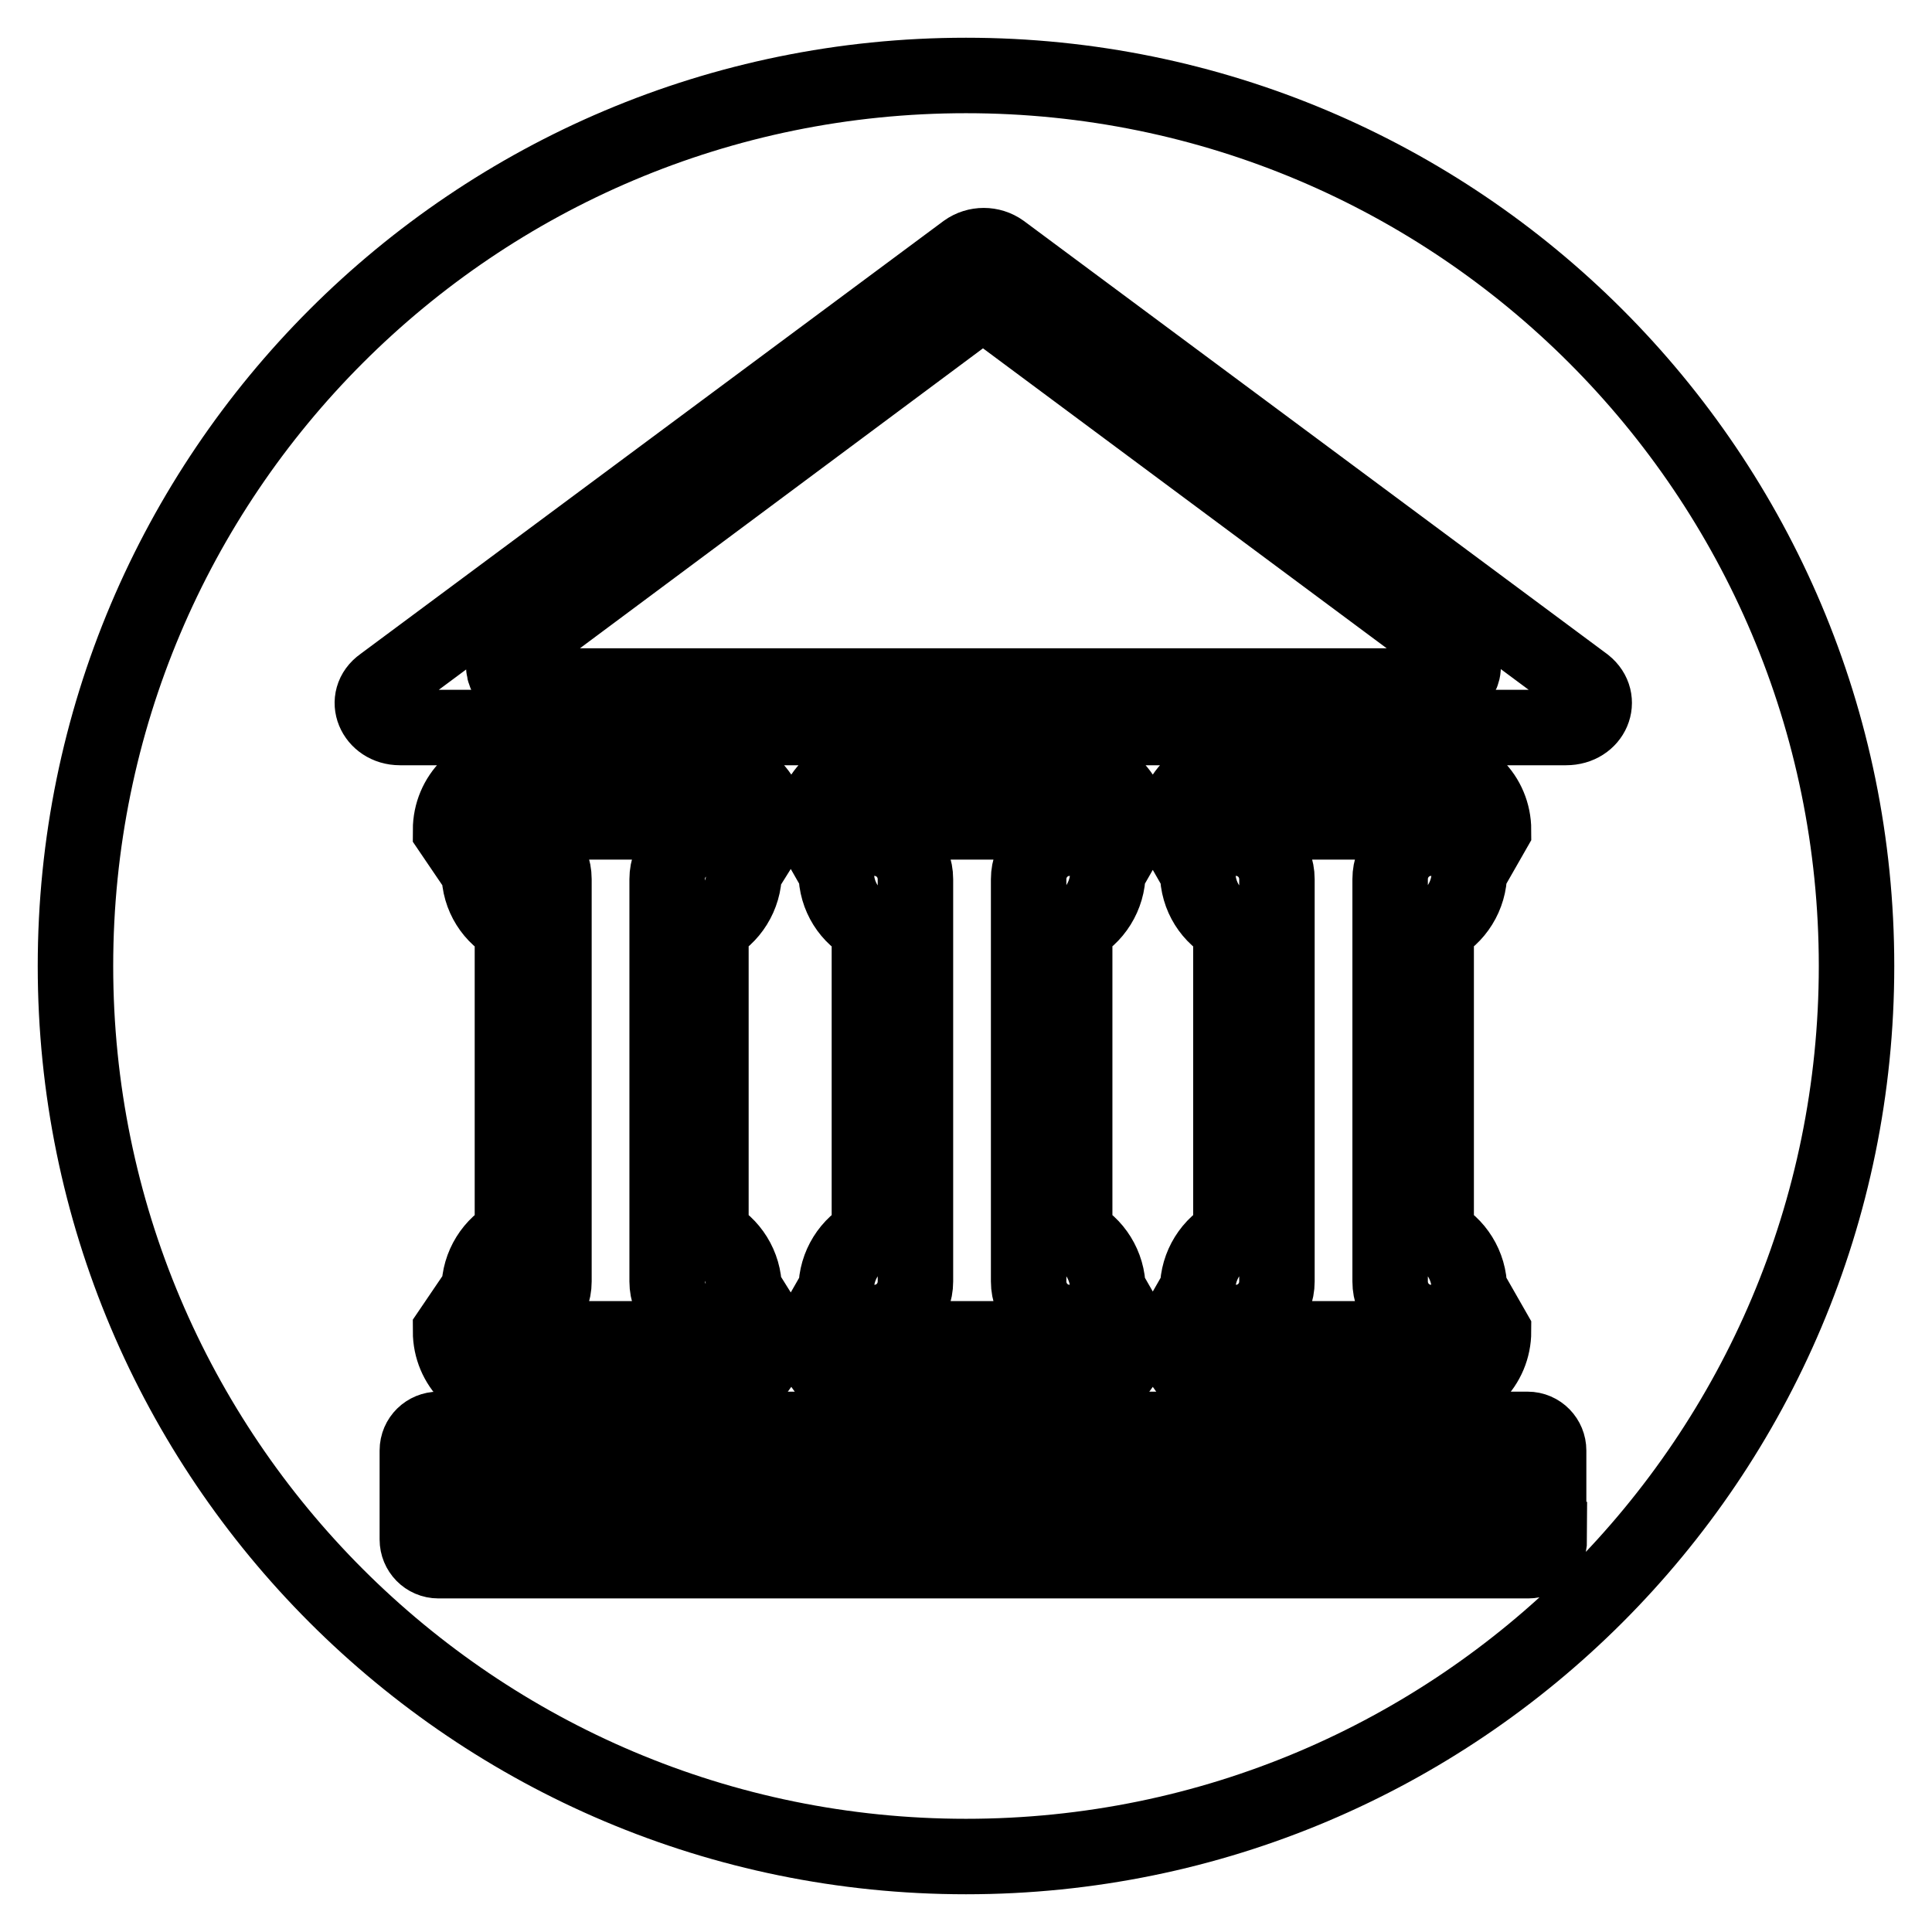<?xml version="1.0" encoding="utf-8"?>
<!-- Svg Vector Icons : http://www.onlinewebfonts.com/icon -->
<!DOCTYPE svg PUBLIC "-//W3C//DTD SVG 1.1//EN" "http://www.w3.org/Graphics/SVG/1.1/DTD/svg11.dtd">
<svg version="1.1" xmlns="http://www.w3.org/2000/svg" xmlns:xlink="http://www.w3.org/1999/xlink" x="0px" y="0px" viewBox="0 0 256 256" enable-background="new 0 0 256 256" xml:space="preserve">
<g> <path stroke-width="10" fill-opacity="0" stroke="#000000"  d="M141.1,175.2c-2.7-0.3-4.8-2.6-4.8-5.4v-53.3c0-2.8,2.1-5.1,4.8-5.4v-2.2h-24.6v2.2 c2.7,0.3,4.8,2.6,4.8,5.4v53.3c0,2.8-2.1,5.1-4.8,5.4v2.2h24.6V175.2z M93.2,175.2c-2.7-0.3-4.8-2.6-4.8-5.4v-53.3 c0-2.8,2.1-5.1,4.8-5.4v-2.2H68.6v2.2c2.7,0.3,4.8,2.6,4.8,5.4v53.3c0,2.8-2.1,5.1-4.8,5.4v2.2h24.6V175.2z M196.8,194.1h-133 c-1.4,0-2.6,1.2-2.6,2.6v2.8c0,1.4,1.2,2.6,2.6,2.6h133c1.4,0,2.6-1.2,2.6-2.6v-2.8C199.4,195.3,198.2,194.1,196.8,194.1z  M189,175.2c-2.7-0.3-4.8-2.6-4.8-5.4v-53.3c0-2.8,2.1-5.1,4.8-5.4v-2.2h-24.6v2.2c2.7,0.3,4.8,2.6,4.8,5.4v53.3 c0,2.8-2.1,5.1-4.8,5.4v2.2H189V175.2z M192.8,86.4l-60.7-45.1c-1.1-0.8-2.6-0.8-3.7,0L67.8,86.4c-2.1,1.5-0.8,4.5,1.8,4.5H191 C193.7,90.9,194.9,88,192.8,86.4z M128,10C62.8,10,10,62.8,10,128c0,65.2,52.8,118,118,118c65.2,0,118-52.8,118-118 C246,62.8,193.2,10,128,10z M205.3,204c0,1.6-1.3,2.8-2.8,2.8H58.1c-1.6,0-2.8-1.3-2.8-2.8v-11.8c0-1.6,1.3-2.8,2.8-2.8h144.3 c1.6,0,2.8,1.3,2.8,2.8V204z M63.5,115.6l-3.8-5.6c0-4.5,3.6-8.1,8.1-8.1H94c4.5,0,8.1,3.6,8.1,8.1l-3.5,5.6c0,3.1-1.8,5.9-4.4,7.2 v40.8c2.6,1.3,4.4,4.1,4.4,7.2l3.5,5.6c0,4.5-3.6,8.1-8.1,8.1H67.8c-4.5,0-8.1-3.6-8.1-8.1l3.8-5.6c0-3.1,1.8-5.9,4.4-7.2v-40.8 C65.3,121.5,63.5,118.8,63.5,115.6z M110.8,115.6l-3.2-5.6c0-4.5,3.6-8.1,8.1-8.1h26.2c4.5,0,8.1,3.6,8.1,8.1l-3.2,5.6 c0,3.1-1.8,5.9-4.4,7.2v40.8c2.6,1.3,4.4,4.1,4.4,7.2l3.2,5.6c0,4.5-3.6,8.1-8.1,8.1h-26.2c-4.5,0-8.1-3.6-8.1-8.1l3.2-5.6 c0-3.1,1.8-5.9,4.4-7.2v-40.8C112.6,121.5,110.8,118.8,110.8,115.6z M158.7,115.6l-3.2-5.6c0-4.5,3.6-8.1,8.1-8.1h26.2 c4.5,0,8.1,3.6,8.1,8.1l-3.2,5.6c0,3.1-1.8,5.9-4.4,7.2v40.8c2.6,1.3,4.4,4.1,4.4,7.2l3.2,5.6c0,4.5-3.6,8.1-8.1,8.1h-26.2 c-4.5,0-8.1-3.6-8.1-8.1l3.2-5.6c0-3.1,1.8-5.9,4.4-7.2l0-40.8C160.5,121.5,158.7,118.8,158.7,115.6z M207.5,96.4H53 c-3.4,0-5-3.8-2.3-5.7l77.3-57.4c1.4-1,3.3-1,4.7,0l77.3,57.4C212.5,92.7,211,96.4,207.5,96.4z"/></g>
</svg>
